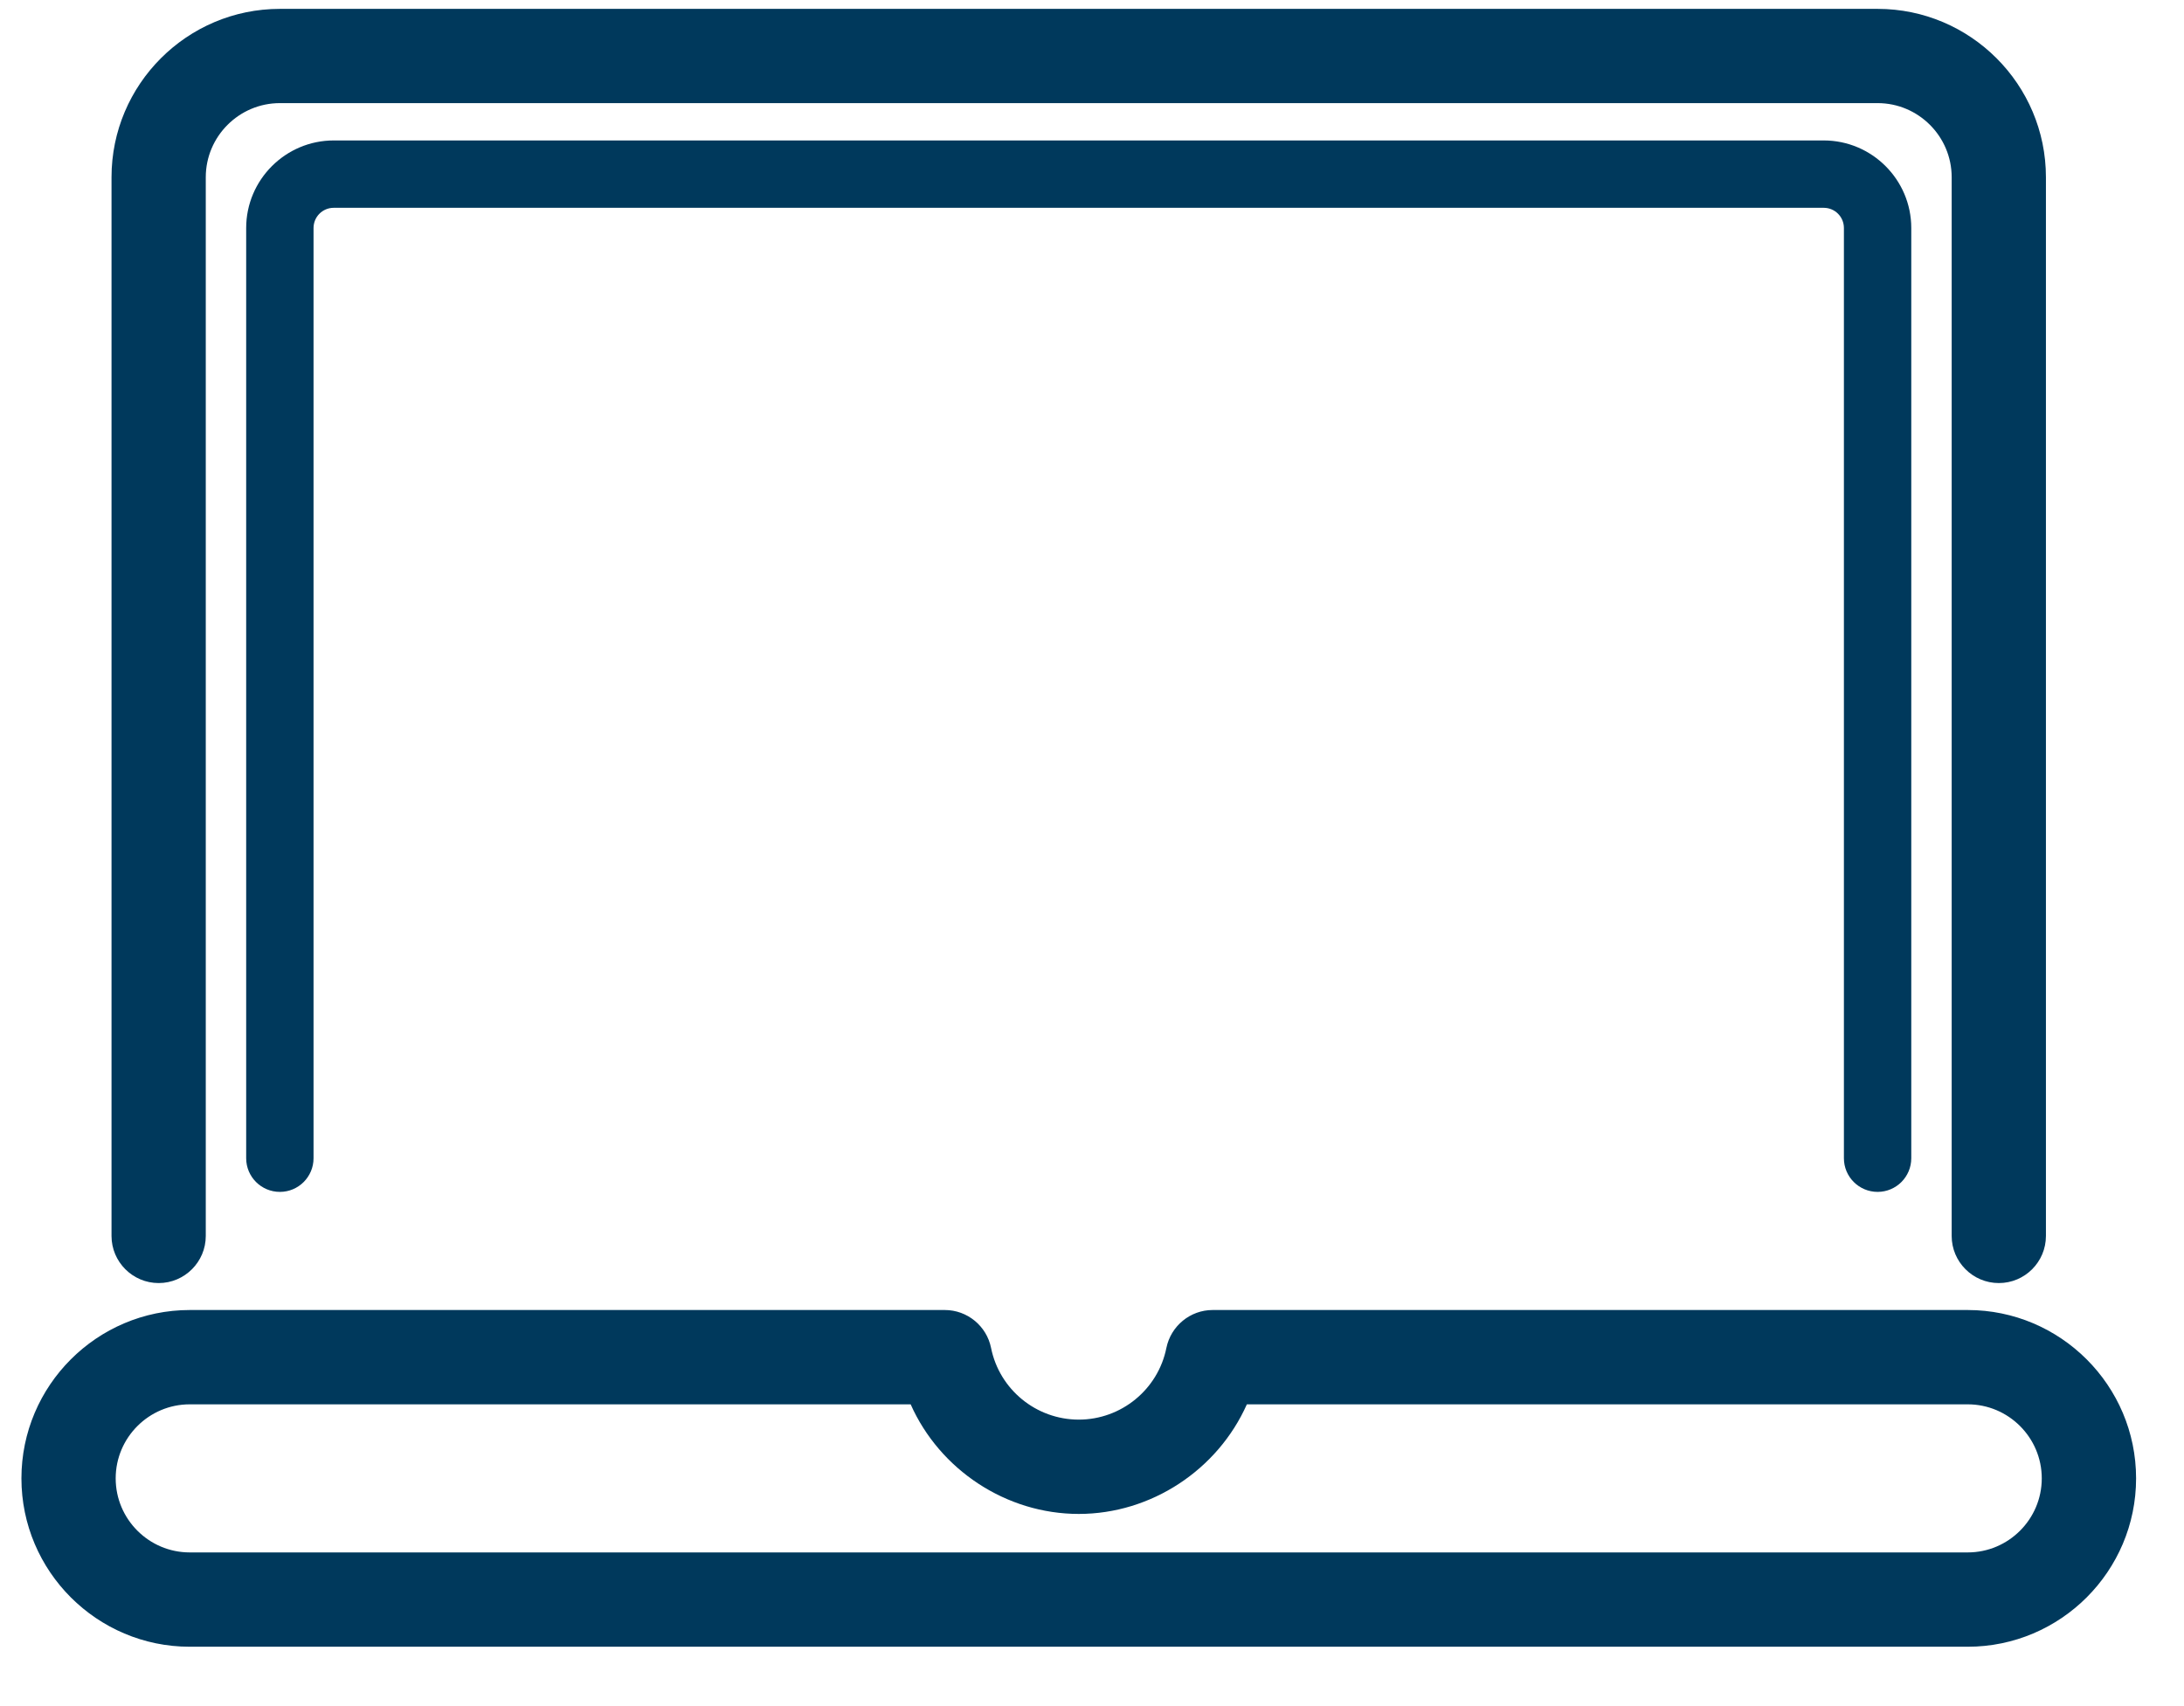 <svg width="32" height="25" viewBox="0 0 32 25" fill="none" xmlns="http://www.w3.org/2000/svg">
<path d="M28.831 19.196H17.767C17.44 19.196 17.156 19.429 17.09 19.751C16.968 20.36 16.429 20.802 15.806 20.802C15.182 20.802 14.643 20.36 14.521 19.751C14.456 19.429 14.172 19.196 13.844 19.196H2.78C1.421 19.196 0.314 20.303 0.314 21.663C0.314 23.023 1.421 24.13 2.78 24.13H28.831C30.191 24.13 31.298 23.023 31.298 21.663C31.298 20.303 30.191 19.196 28.831 19.196ZM2.78 20.578H13.343C13.769 21.537 14.742 22.184 15.806 22.184C16.869 22.184 17.842 21.537 18.269 20.578H28.831C29.429 20.578 29.916 21.065 29.916 21.663C29.916 22.261 29.429 22.748 28.831 22.748H2.78C2.182 22.748 1.695 22.261 1.695 21.663C1.695 21.065 2.182 20.578 2.78 20.578Z" fill="#00395C"/>
<path d="M2.325 18.801C2.705 18.801 3.015 18.491 3.015 18.111V2.597C3.015 1.999 3.503 1.511 4.101 1.511H27.511C28.109 1.511 28.596 1.999 28.596 2.597V18.111C28.596 18.491 28.906 18.801 29.287 18.801C29.668 18.801 29.977 18.491 29.977 18.111V2.597C29.977 1.237 28.87 0.13 27.511 0.13H4.101C2.741 0.13 1.634 1.237 1.634 2.597V18.111C1.634 18.491 1.944 18.801 2.325 18.801Z" fill="#00395C"/>
<path d="M27.511 17.465C27.783 17.465 28.004 17.244 28.004 16.972V3.341C28.004 2.634 27.428 2.058 26.721 2.058H4.89C4.184 2.058 3.607 2.634 3.607 3.341V16.972C3.607 17.244 3.828 17.465 4.101 17.465C4.373 17.465 4.594 17.244 4.594 16.972V3.341C4.594 3.177 4.726 3.045 4.89 3.045H26.721C26.885 3.045 27.017 3.177 27.017 3.341V16.972C27.017 17.244 27.238 17.465 27.511 17.465Z" fill="#00395C"/>
</svg>
